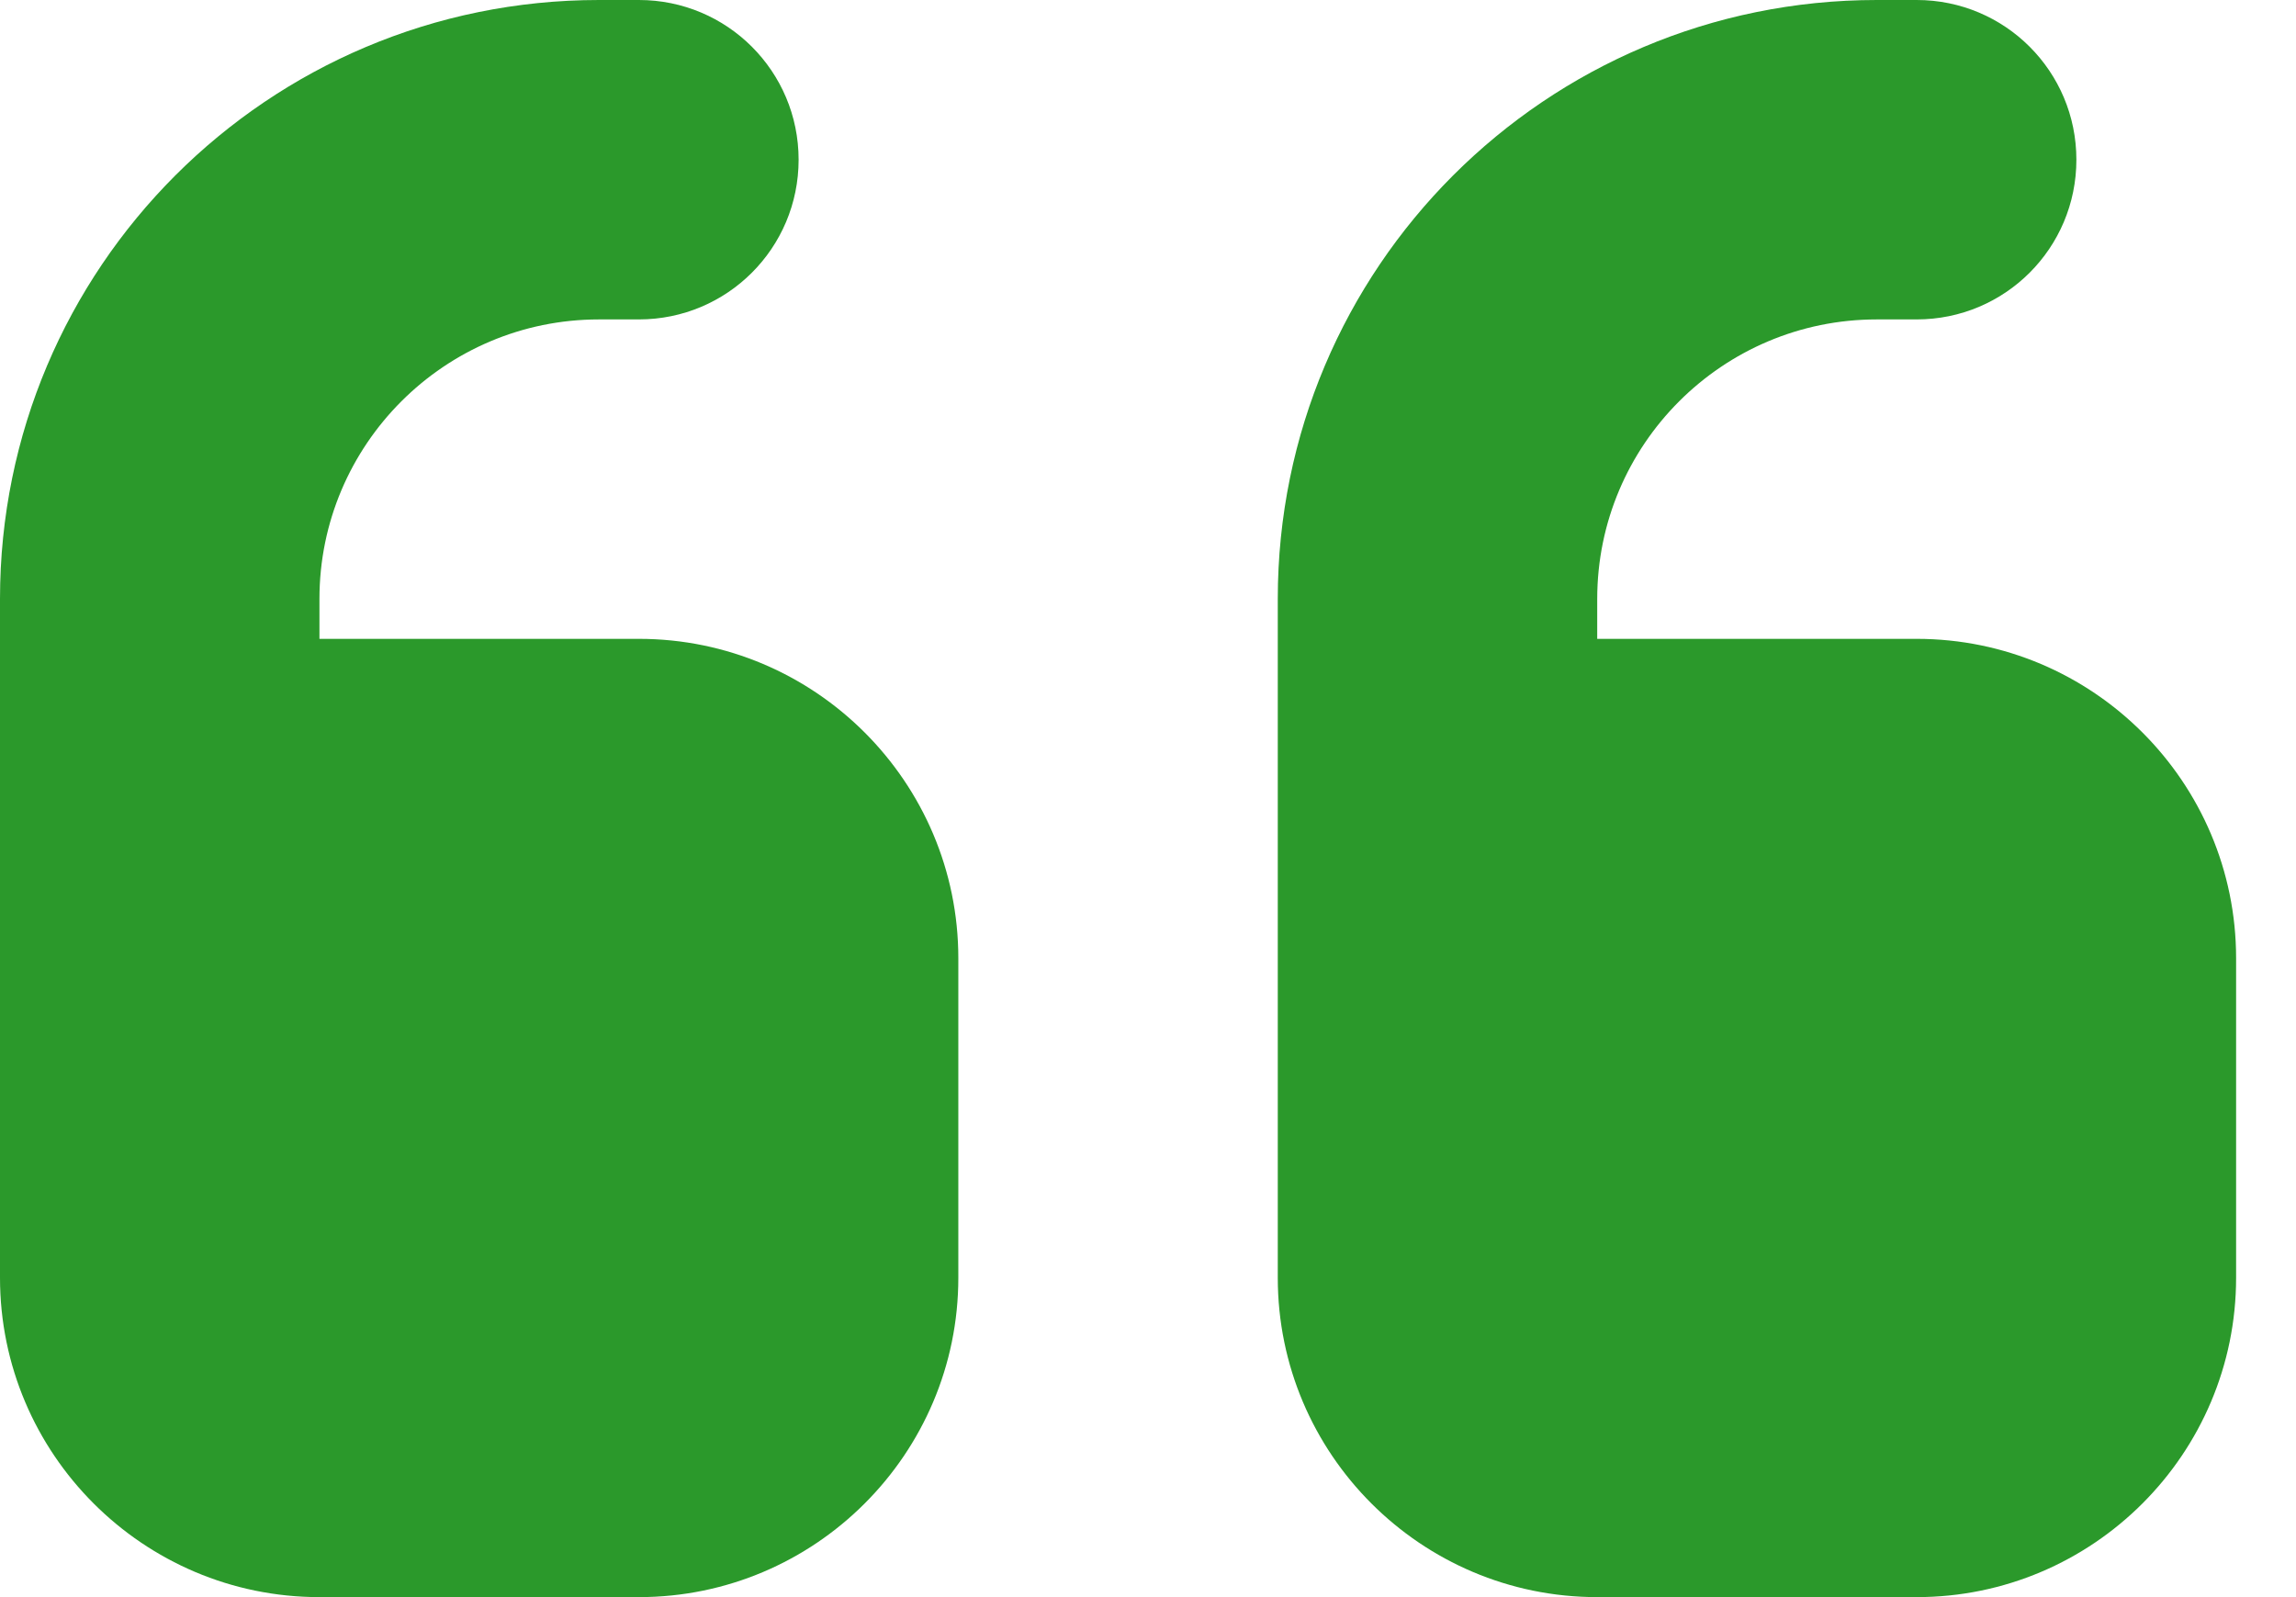 <?xml version="1.0" encoding="UTF-8"?> <svg xmlns="http://www.w3.org/2000/svg" width="23" height="16" viewBox="0 0 23 16" fill="none"><path d="M0 6C0 2.685 2.685 0 6 0H6.4C7.285 0 8 0.715 8 1.6C8 2.485 7.285 3.2 6.4 3.2H6C4.455 3.2 3.2 4.455 3.2 6V6.4H6.4C8.165 6.4 9.6 7.835 9.6 9.6V12.8C9.6 14.565 8.165 16 6.4 16H3.2C1.435 16 0 14.565 0 12.8V11.2V9.6V6ZM12.8 6C12.8 2.685 15.485 0 18.8 0H19.2C20.085 0 20.8 0.715 20.8 1.6C20.8 2.485 20.085 3.2 19.2 3.2H18.8C17.255 3.2 16 4.455 16 6V6.4H19.2C20.965 6.4 22.4 7.835 22.4 9.6V12.8C22.4 14.565 20.965 16 19.2 16H16C14.235 16 12.8 14.565 12.8 12.8V11.2V9.6V6Z" fill="#2B992B"></path></svg> 